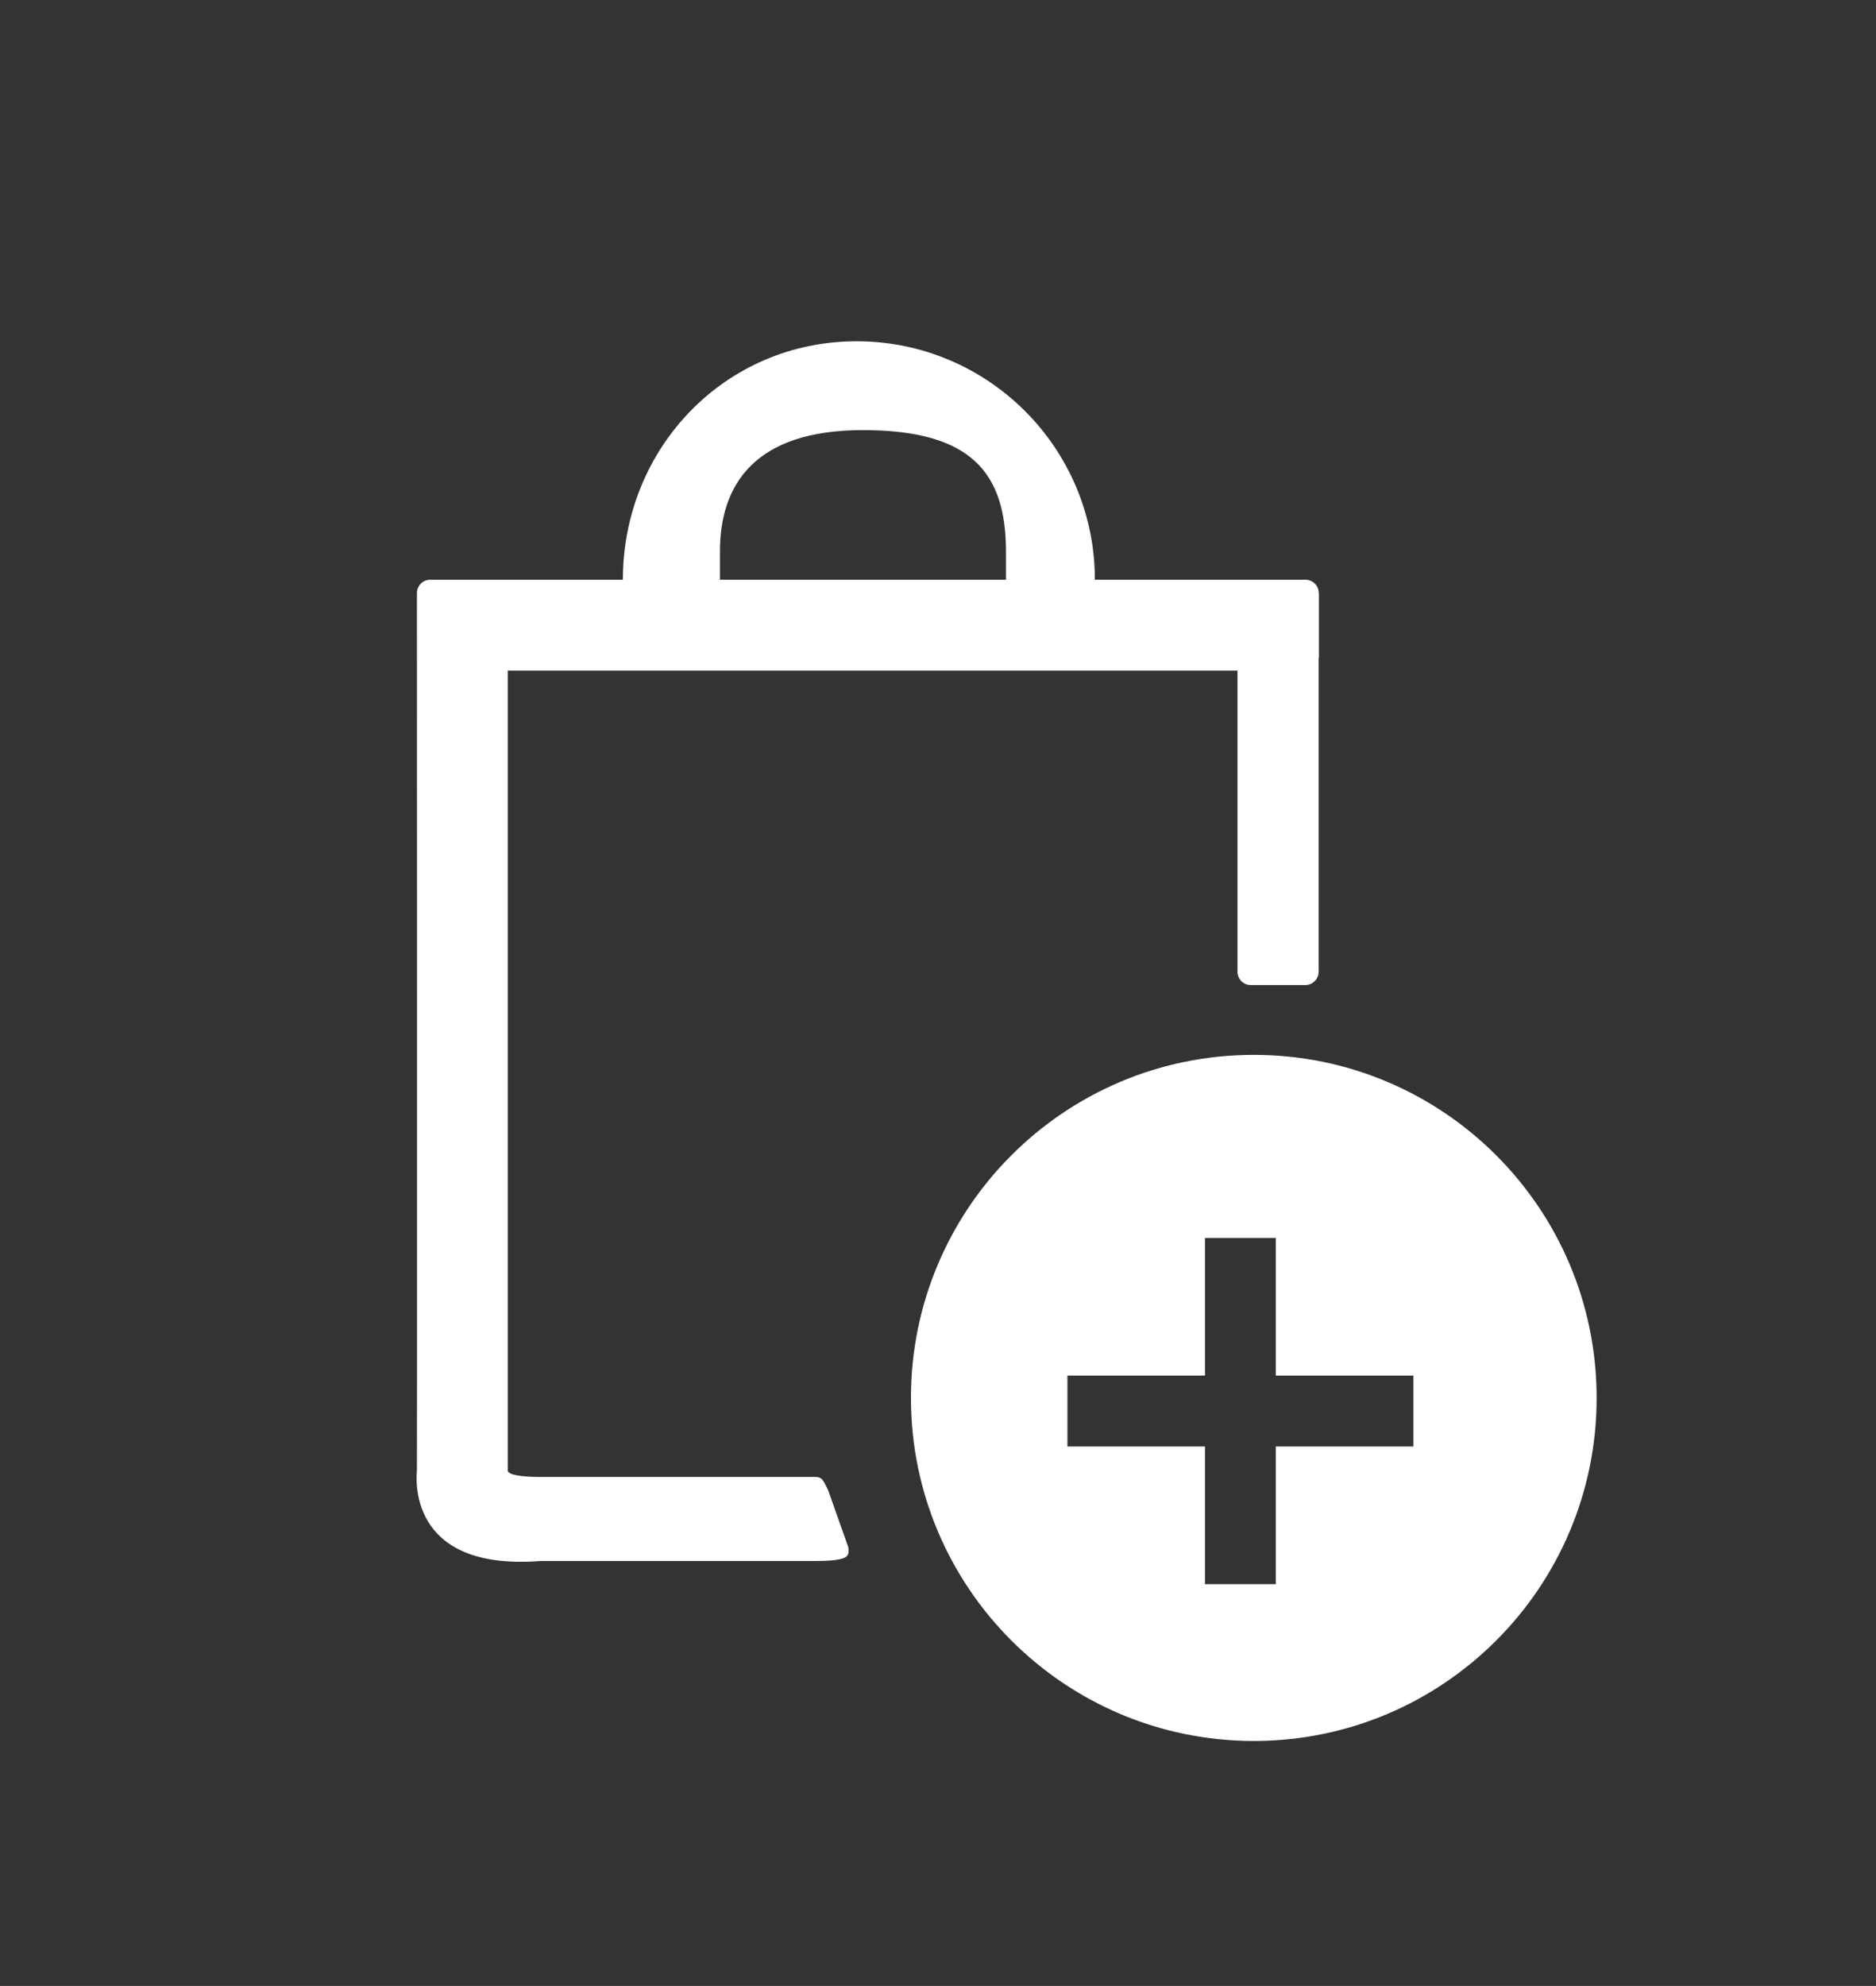 <?xml version="1.0" encoding="UTF-8"?>
<svg id="Layer_1" data-name="Layer 1" xmlns="http://www.w3.org/2000/svg" viewBox="0 0 138 146">
  <rect x="0" y="0" width="138" height="146" fill="#333333" stroke="none"/>
  <defs>
    <style>
      .cls-1, .cls-2 {
        fill: #fff;
      }

      .cls-2 {
        opacity: 0;
      }
    </style>
  </defs>
  <path class="cls-1" d="m92.23,77.55c-13.93,0-25.22,11.29-25.22,25.22s11.29,25.22,25.22,25.22,25.22-11.29,25.22-25.22-11.29-25.22-25.22-25.22Zm11.74,28.79h-10.12v10.12h-5.21v-10.12h-10.12v-5.21h10.12v-10.12h5.21v10.12h10.12v5.21Z"/>
  <path class="cls-1" d="m97.01,43.6c0-.54-.44-.98-.98-.98h-15.49c0-9.68-7.85-17.53-17.53-17.53s-17.19,7.85-17.19,17.53h0s-9.46,0-9.46,0h-4.71c-.54,0-.98.44-.98.98,0,0,.02,64.17,0,64.49-.02.32-.87,7.44,9.1,6.67h20.17c2.75,0,2.47-.44,2.47-.99l-1.49-4.21c-.38-.77-.44-.98-.98-.98h-20.17c-2.63,0-2.42-.49-2.42-.49v-58.79h53.68v22.14c0,.54.44.98.98.98h4.01c.54,0,.98-.44.98-.98v-23.04s.02-.05.02-.08v-4.71Zm-44.05-3.05c0-4.93,2.56-8.93,10.52-8.93s10.52,3.13,10.52,8.93v2.07h-21.04v-2.07Z"/>
  <rect class="cls-2" width="138" height="146"/>
</svg>